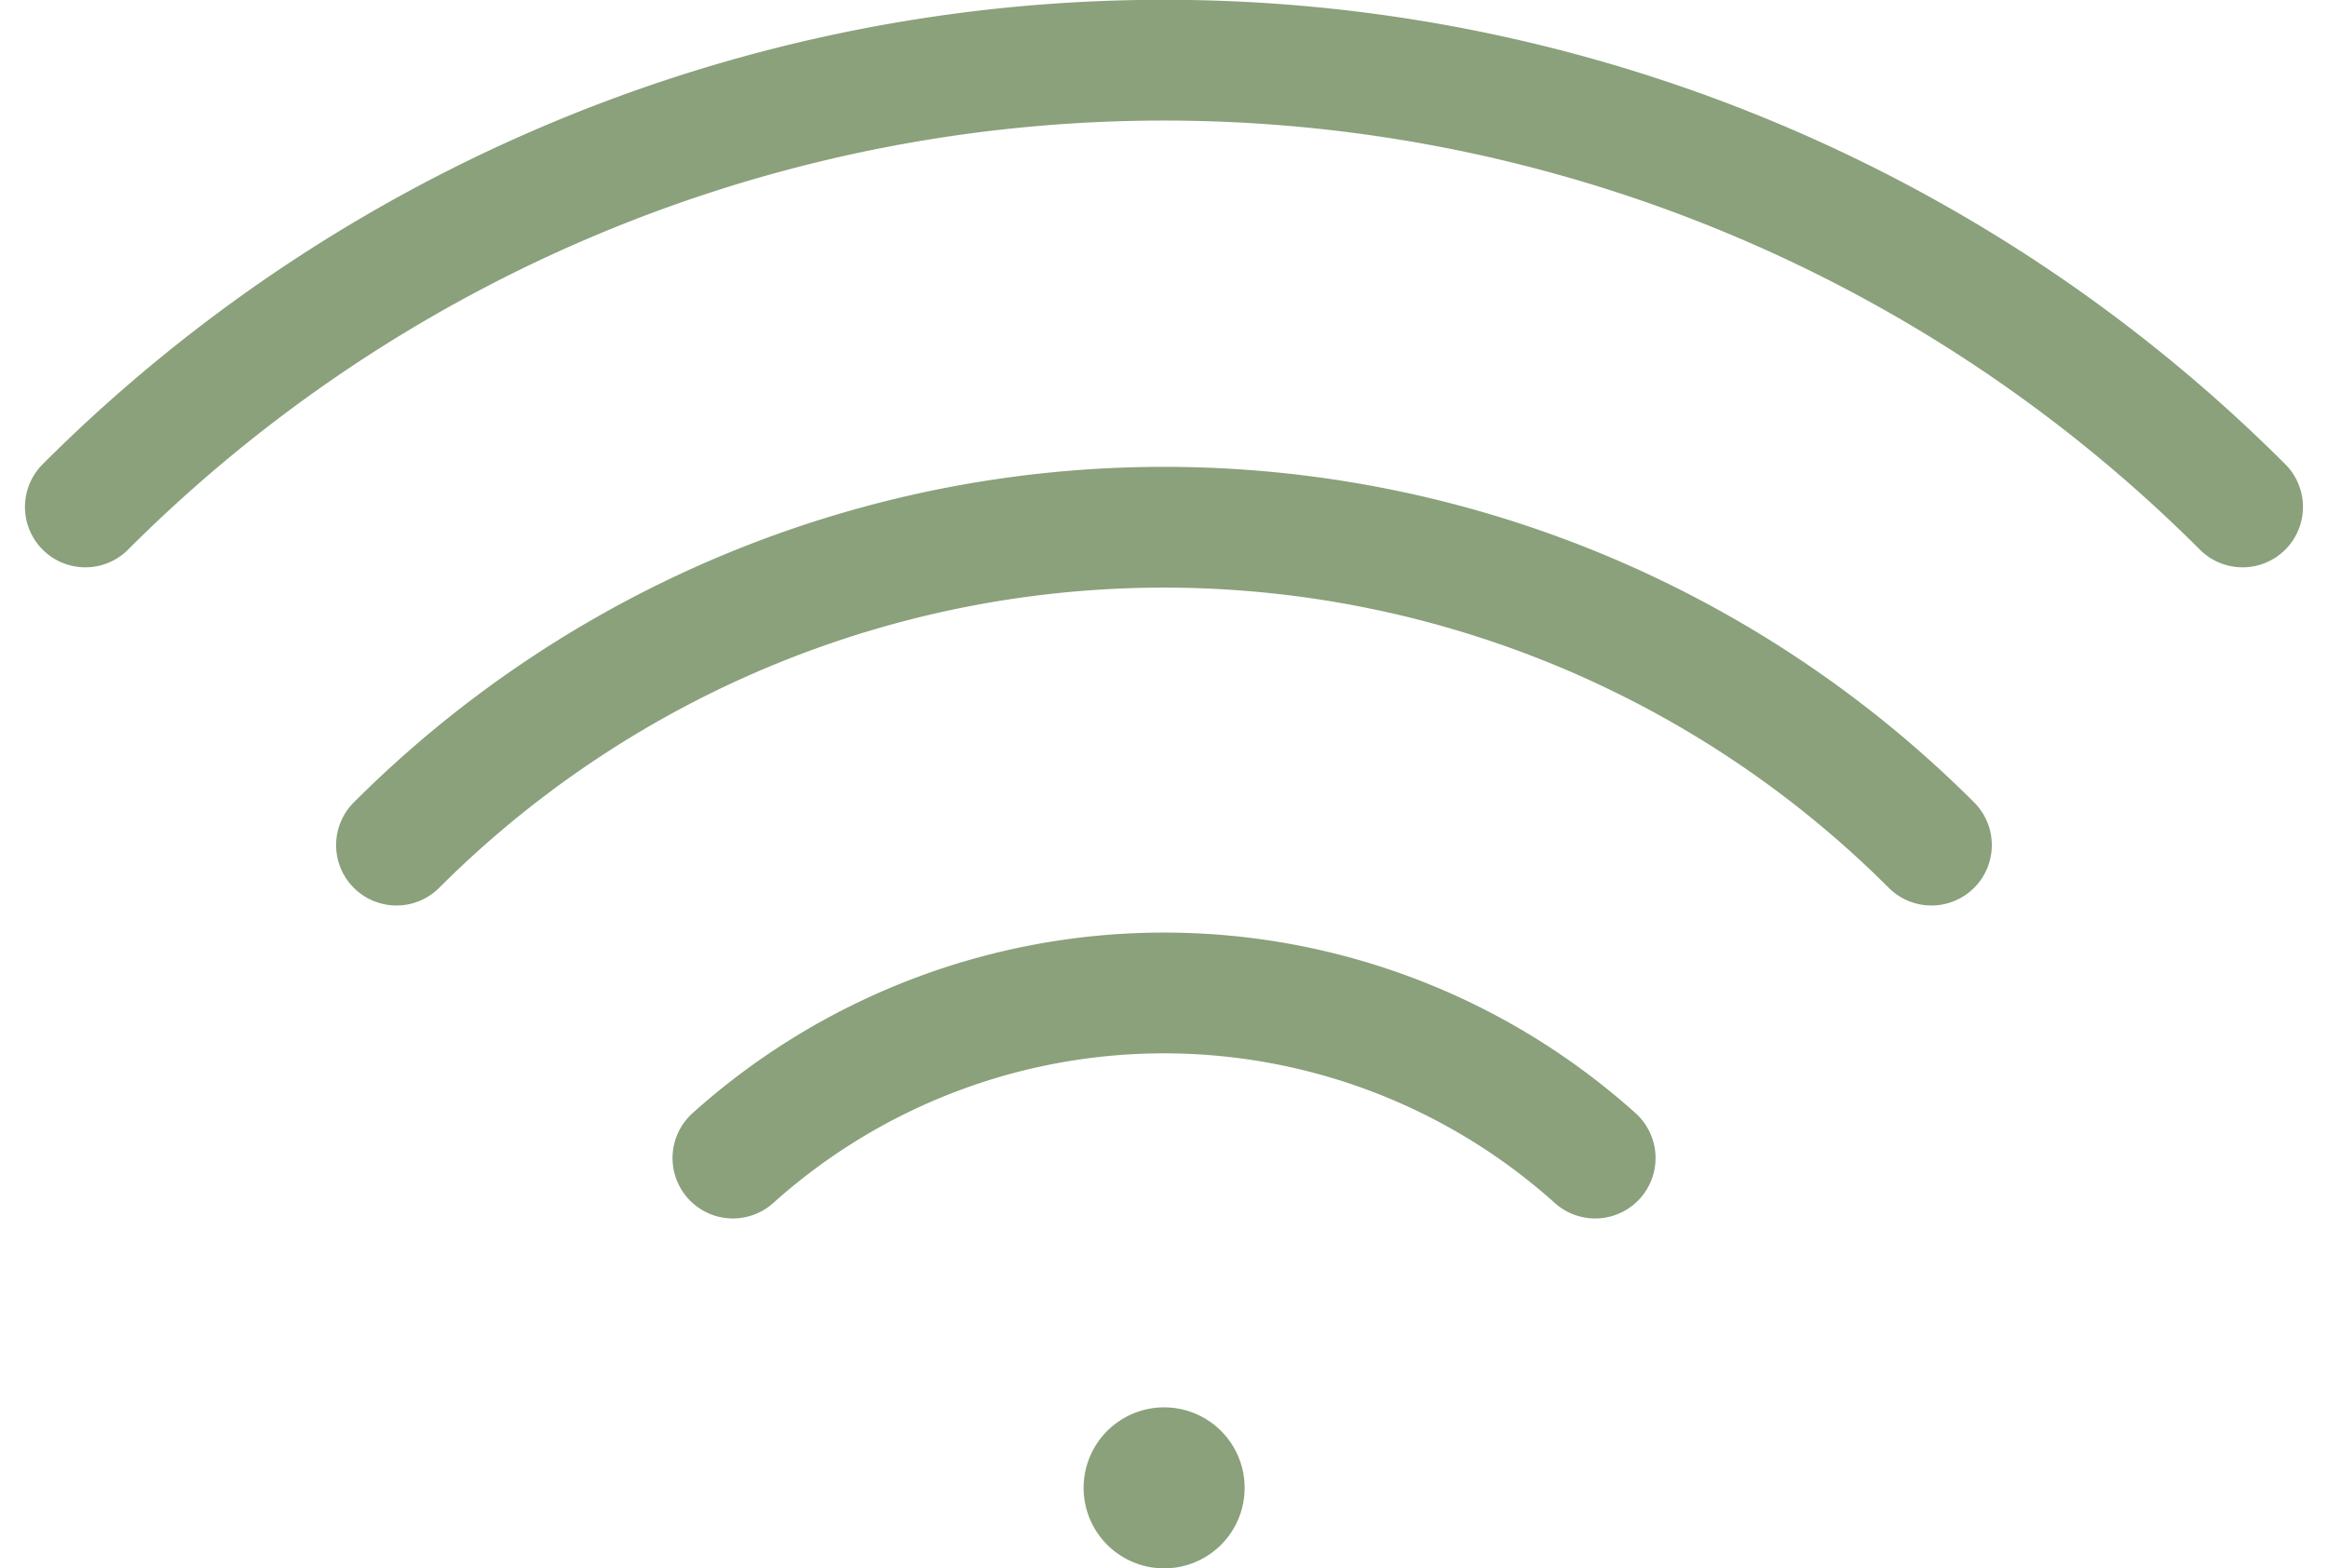 <svg xmlns="http://www.w3.org/2000/svg" width="28.911" height="19.479" viewBox="0 0 28.911 19.479"><g data-name="Groupe 426" fill="none" stroke="#8aa17c" stroke-linecap="round" stroke-linejoin="round"><path data-name="Tracé 88" d="M4.924 10.496a13.479 13.479 0 0119.062 0M1.06 6.296a18.943 18.943 0 0126.79 0M9.102 14.383a8.015 8.015 0 0110.708 0" stroke-width="1.5"/><path data-name="Tracé 89" d="M14.457 18.479h0" stroke-width="2"/></g></svg>